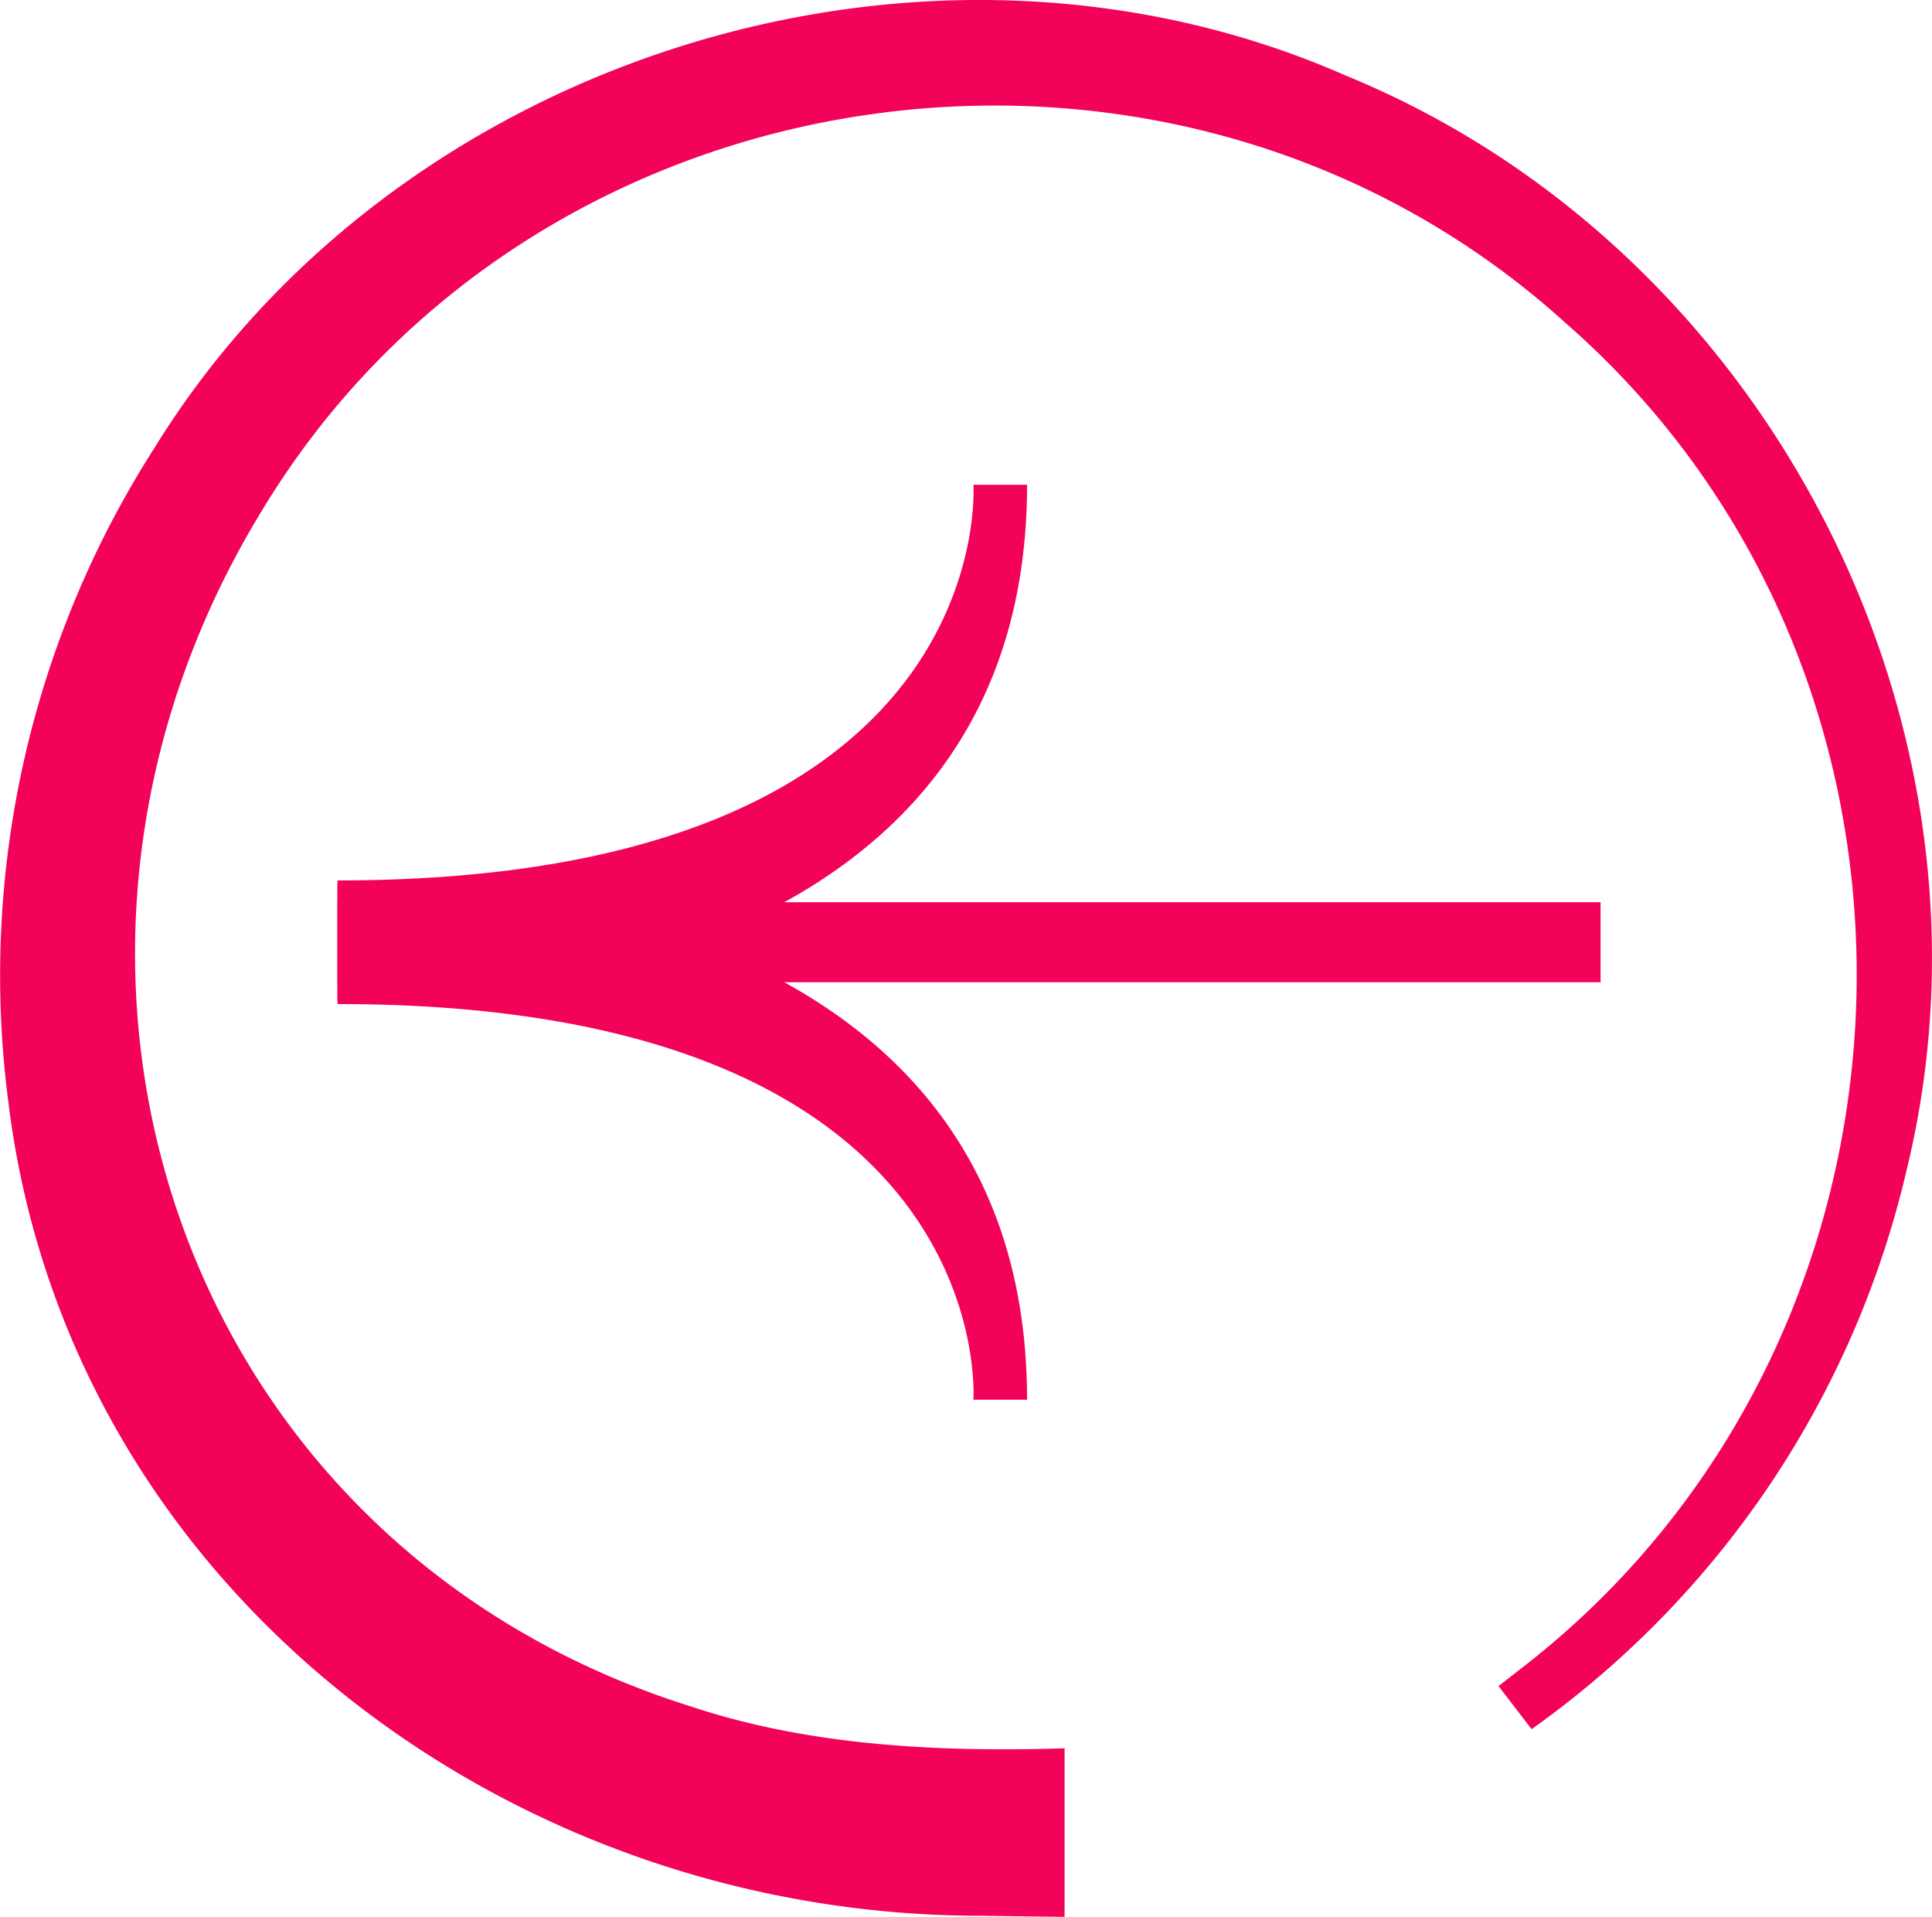 <?xml version="1.0" encoding="UTF-8"?>
<svg xmlns="http://www.w3.org/2000/svg" width="80" height="79.355" viewBox="0 0 80 79.355">
  <g id="Group_6689" data-name="Group 6689" transform="translate(-1106 -1131.338)">
    <g id="Group_6687" data-name="Group 6687" transform="translate(1186.25 1209.352) rotate(180)">
      <g id="Group_6688" data-name="Group 6688">
        <path id="Path_10272" data-name="Path 10272" d="M94.112,56.237S65.557,57.478,65.557,34.879h2.222s-1.149,16.38,26.333,16.38Z" transform="translate(-27.836 -14.81)" fill="#f20359"></path>
        <path id="Path_10273" data-name="Path 10273" d="M94.112,63.58S65.557,62.338,65.557,84.938h2.222s-1.149-16.38,26.333-16.38Z" transform="translate(-27.836 -26.992)" fill="#f20359"></path>
        <rect id="Rectangle_689" data-name="Rectangle 689" width="52.301" height="3.313" transform="translate(13.974 37.351)" fill="#f20359"></rect>
      </g>
    </g>
    <path id="Path_10275" data-name="Path 10275" d="M40.629,79.309C20.953,79.317,2.786,65.635.342,45.591a40.5,40.5,0,0,1,6.092-27.11C16.457,2.3,38.384-4.517,55.747,3.138c17.468,7.159,27.676,26.988,23.2,45.309A39.315,39.315,0,0,1,63.42,71.585L62.05,69.8l.9-.7c17.728-13.643,18.726-40.975,1.909-55.7C48.639-1.331,22.056,2.441,10.792,21.227-.607,39.977,7.35,64.006,28.656,70.659c4.907,1.626,10.275,1.877,15.426,1.717v6.979Z" transform="translate(1106 1131.338)" fill="#f20359"></path>
  </g>
</svg>
